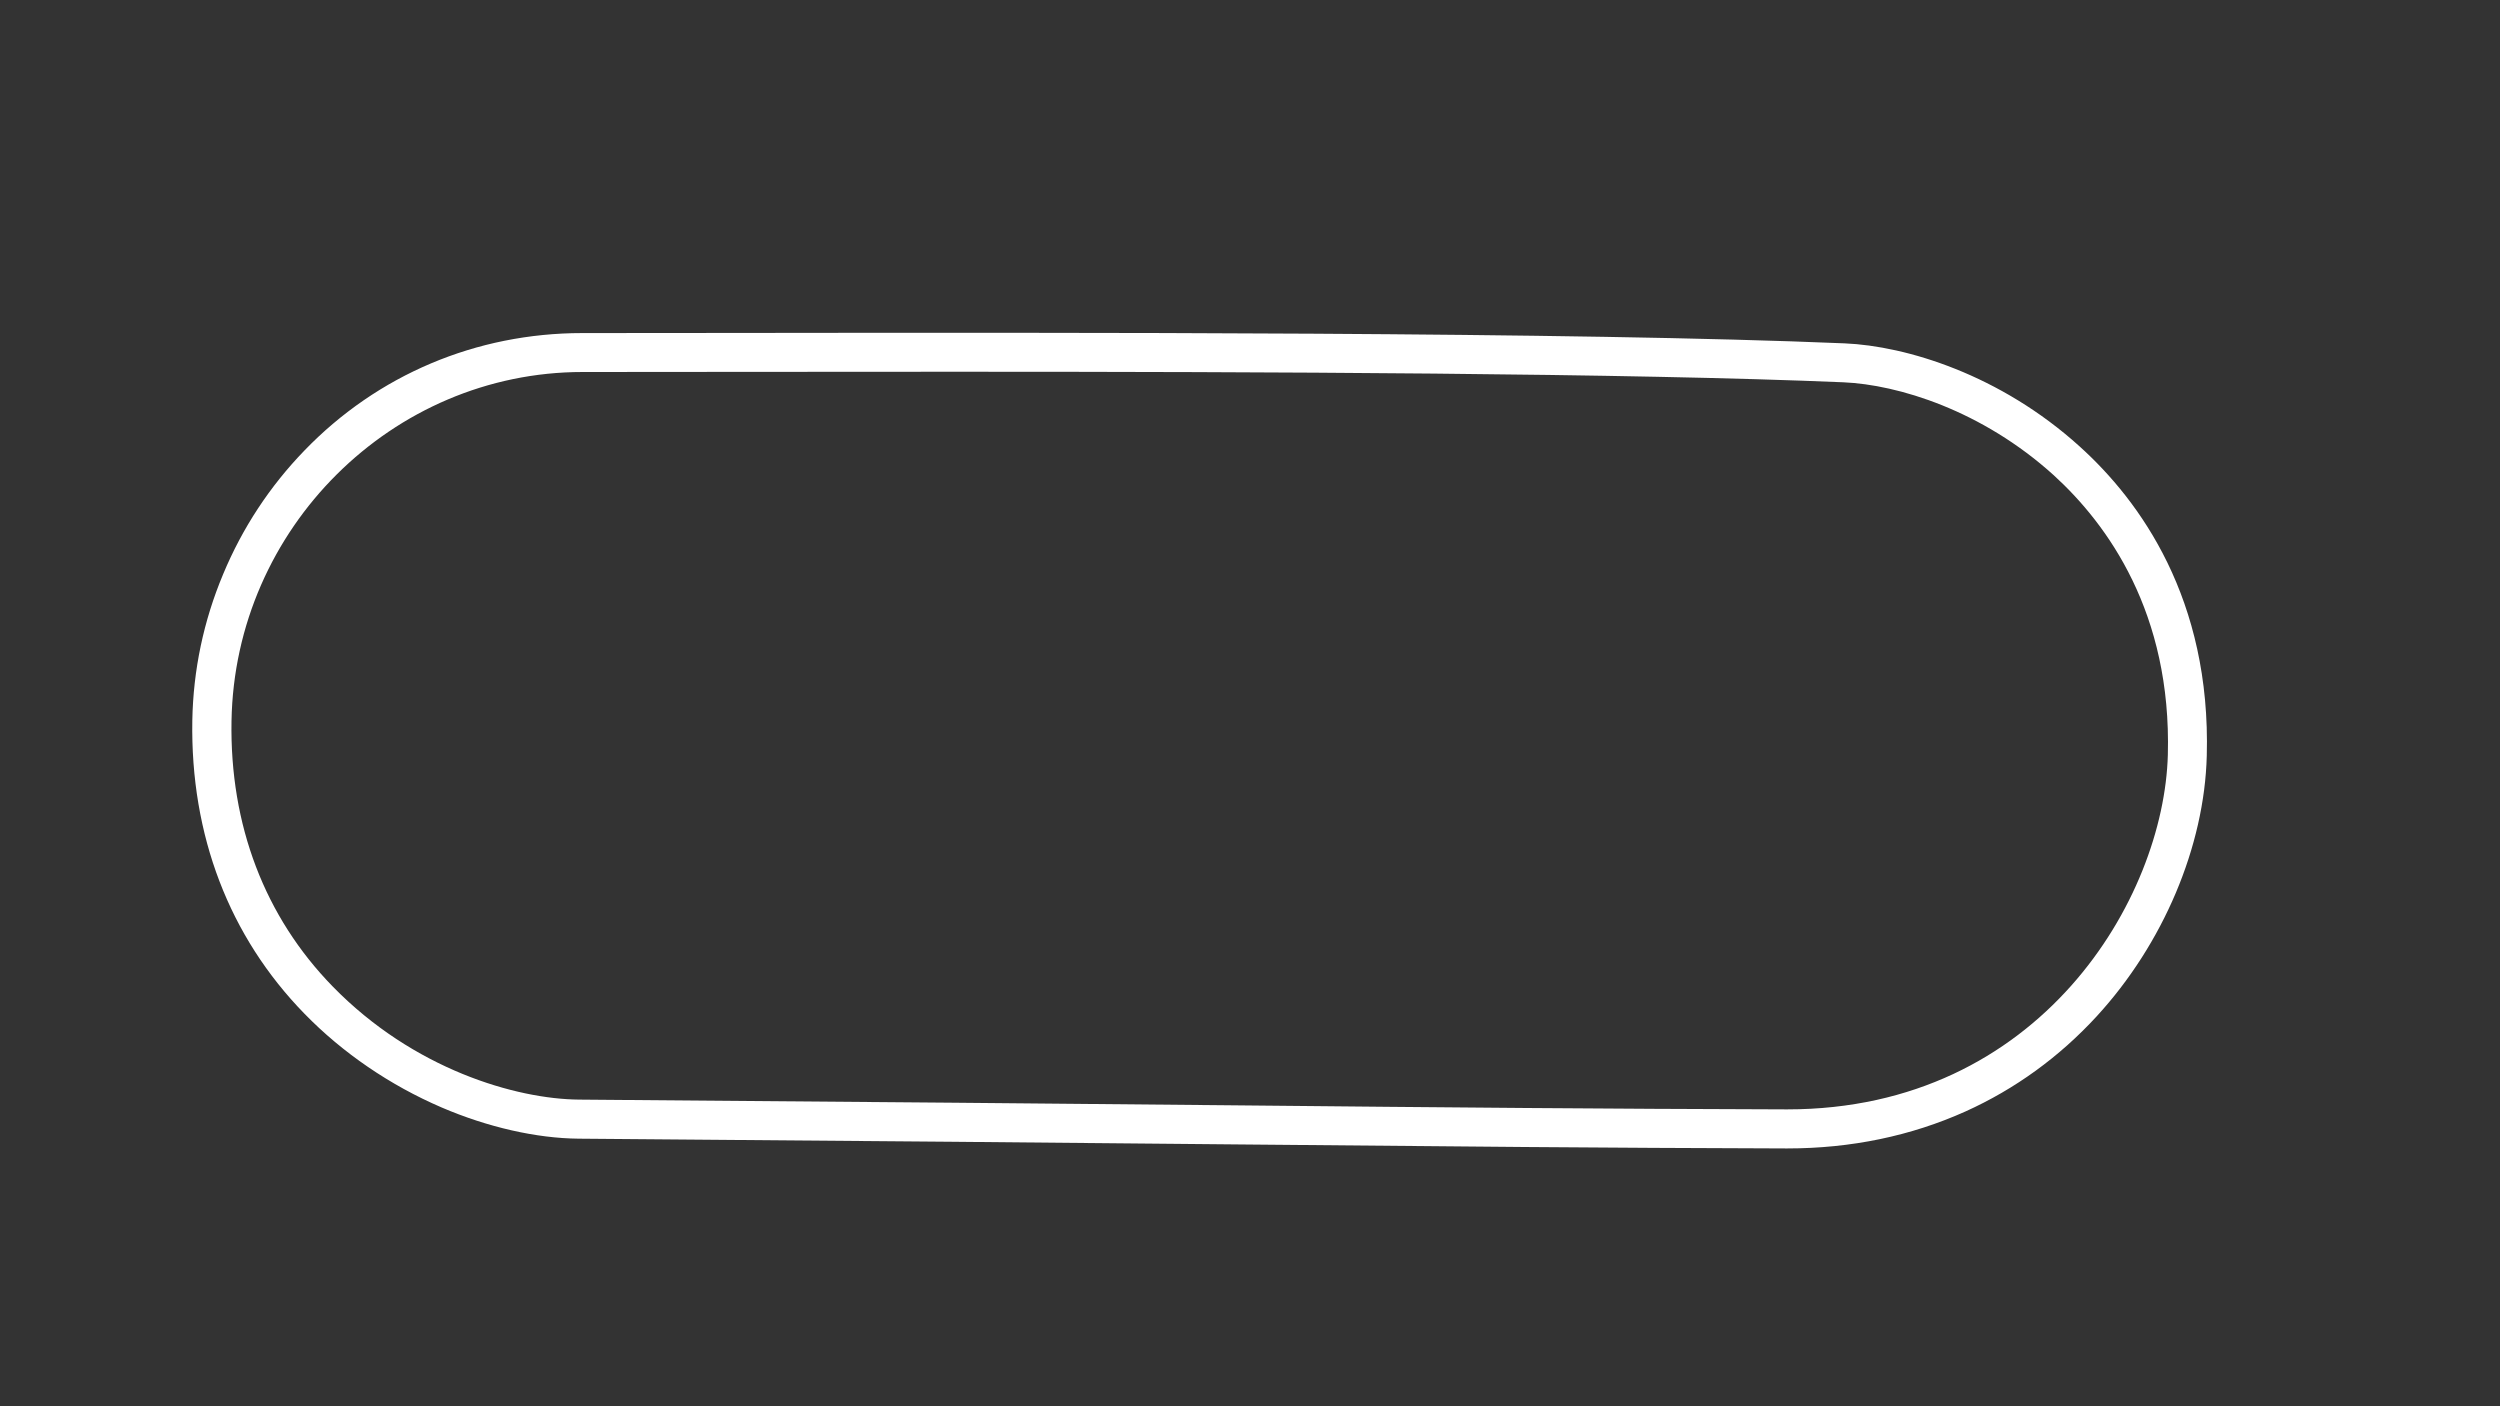 <?xml version="1.0" encoding="utf-8"?>
<!-- Generator: Adobe Illustrator 24.0.1, SVG Export Plug-In . SVG Version: 6.00 Build 0)  -->
<svg version="1.1" id="Lakeland_Dirt__Config" xmlns="http://www.w3.org/2000/svg" xmlns:xlink="http://www.w3.org/1999/xlink"
	 x="0px" y="0px" viewBox="0 0 1920 1080" style="enable-background:new 0 0 1920 1080;" xml:space="preserve">
<rect x="0" y="0" width="1920" height="1080" fill="#333333" stroke="none"/>
<style type="text/css">
	.st0{fill:#FFFFFF;}
</style>
<title>active</title>
<path class="st0" d="M1597.2,342.9c-61.1-55.3-133.3-77.2-180.5-79.2c-207.5-8.8-594.8-8.3-851.1-8c-42.9,0.1-83.5,0.1-118.4,0.1
	c-81.4,0-157.2,32-213.4,90.2c-26.6,27.5-47.6,59.4-62.4,94.9c-15.1,36-23,73.8-23.7,112.4c-1.5,88.1,28.3,166,86.2,225.3
	c29.3,30.1,65.7,54.9,105.2,71.9c35.4,15.2,72.8,23.7,105.3,24c221.5,1.7,378,3.2,503.9,4.4c170.2,1.6,282.6,2.7,423.3,3.1
	c0.3,0,0.7,0,1,0c49.1,0,95.1-9.6,136.9-28.4c38.1-17.2,72-41.8,100.7-73c51.1-55.6,82.8-130.4,84.6-200.1
	C1698.1,460.1,1643.6,384.8,1597.2,342.9z M1664.9,579.7C1662,689.7,1567.1,852,1372.7,852c-0.3,0-0.6,0-0.9,0
	c-140.6-0.4-253-1.4-423.1-3.1c-125.8-1.2-282.4-2.7-503.9-4.4c-48.6-0.4-127.3-23.3-189.3-86.9c-52.2-53.5-79.1-124-77.7-203.9v0
	c2.5-147.8,123.4-268,269.6-268c34.9,0,75.5-0.1,118.4-0.1c51.6-0.1,108.5-0.1,168.2-0.1c236.5,0,516.5,1.1,681.7,8.1
	c42,1.8,106.5,21.5,161.6,71.4C1618.7,402.8,1667.8,470.7,1664.9,579.7z"/>
</svg>
